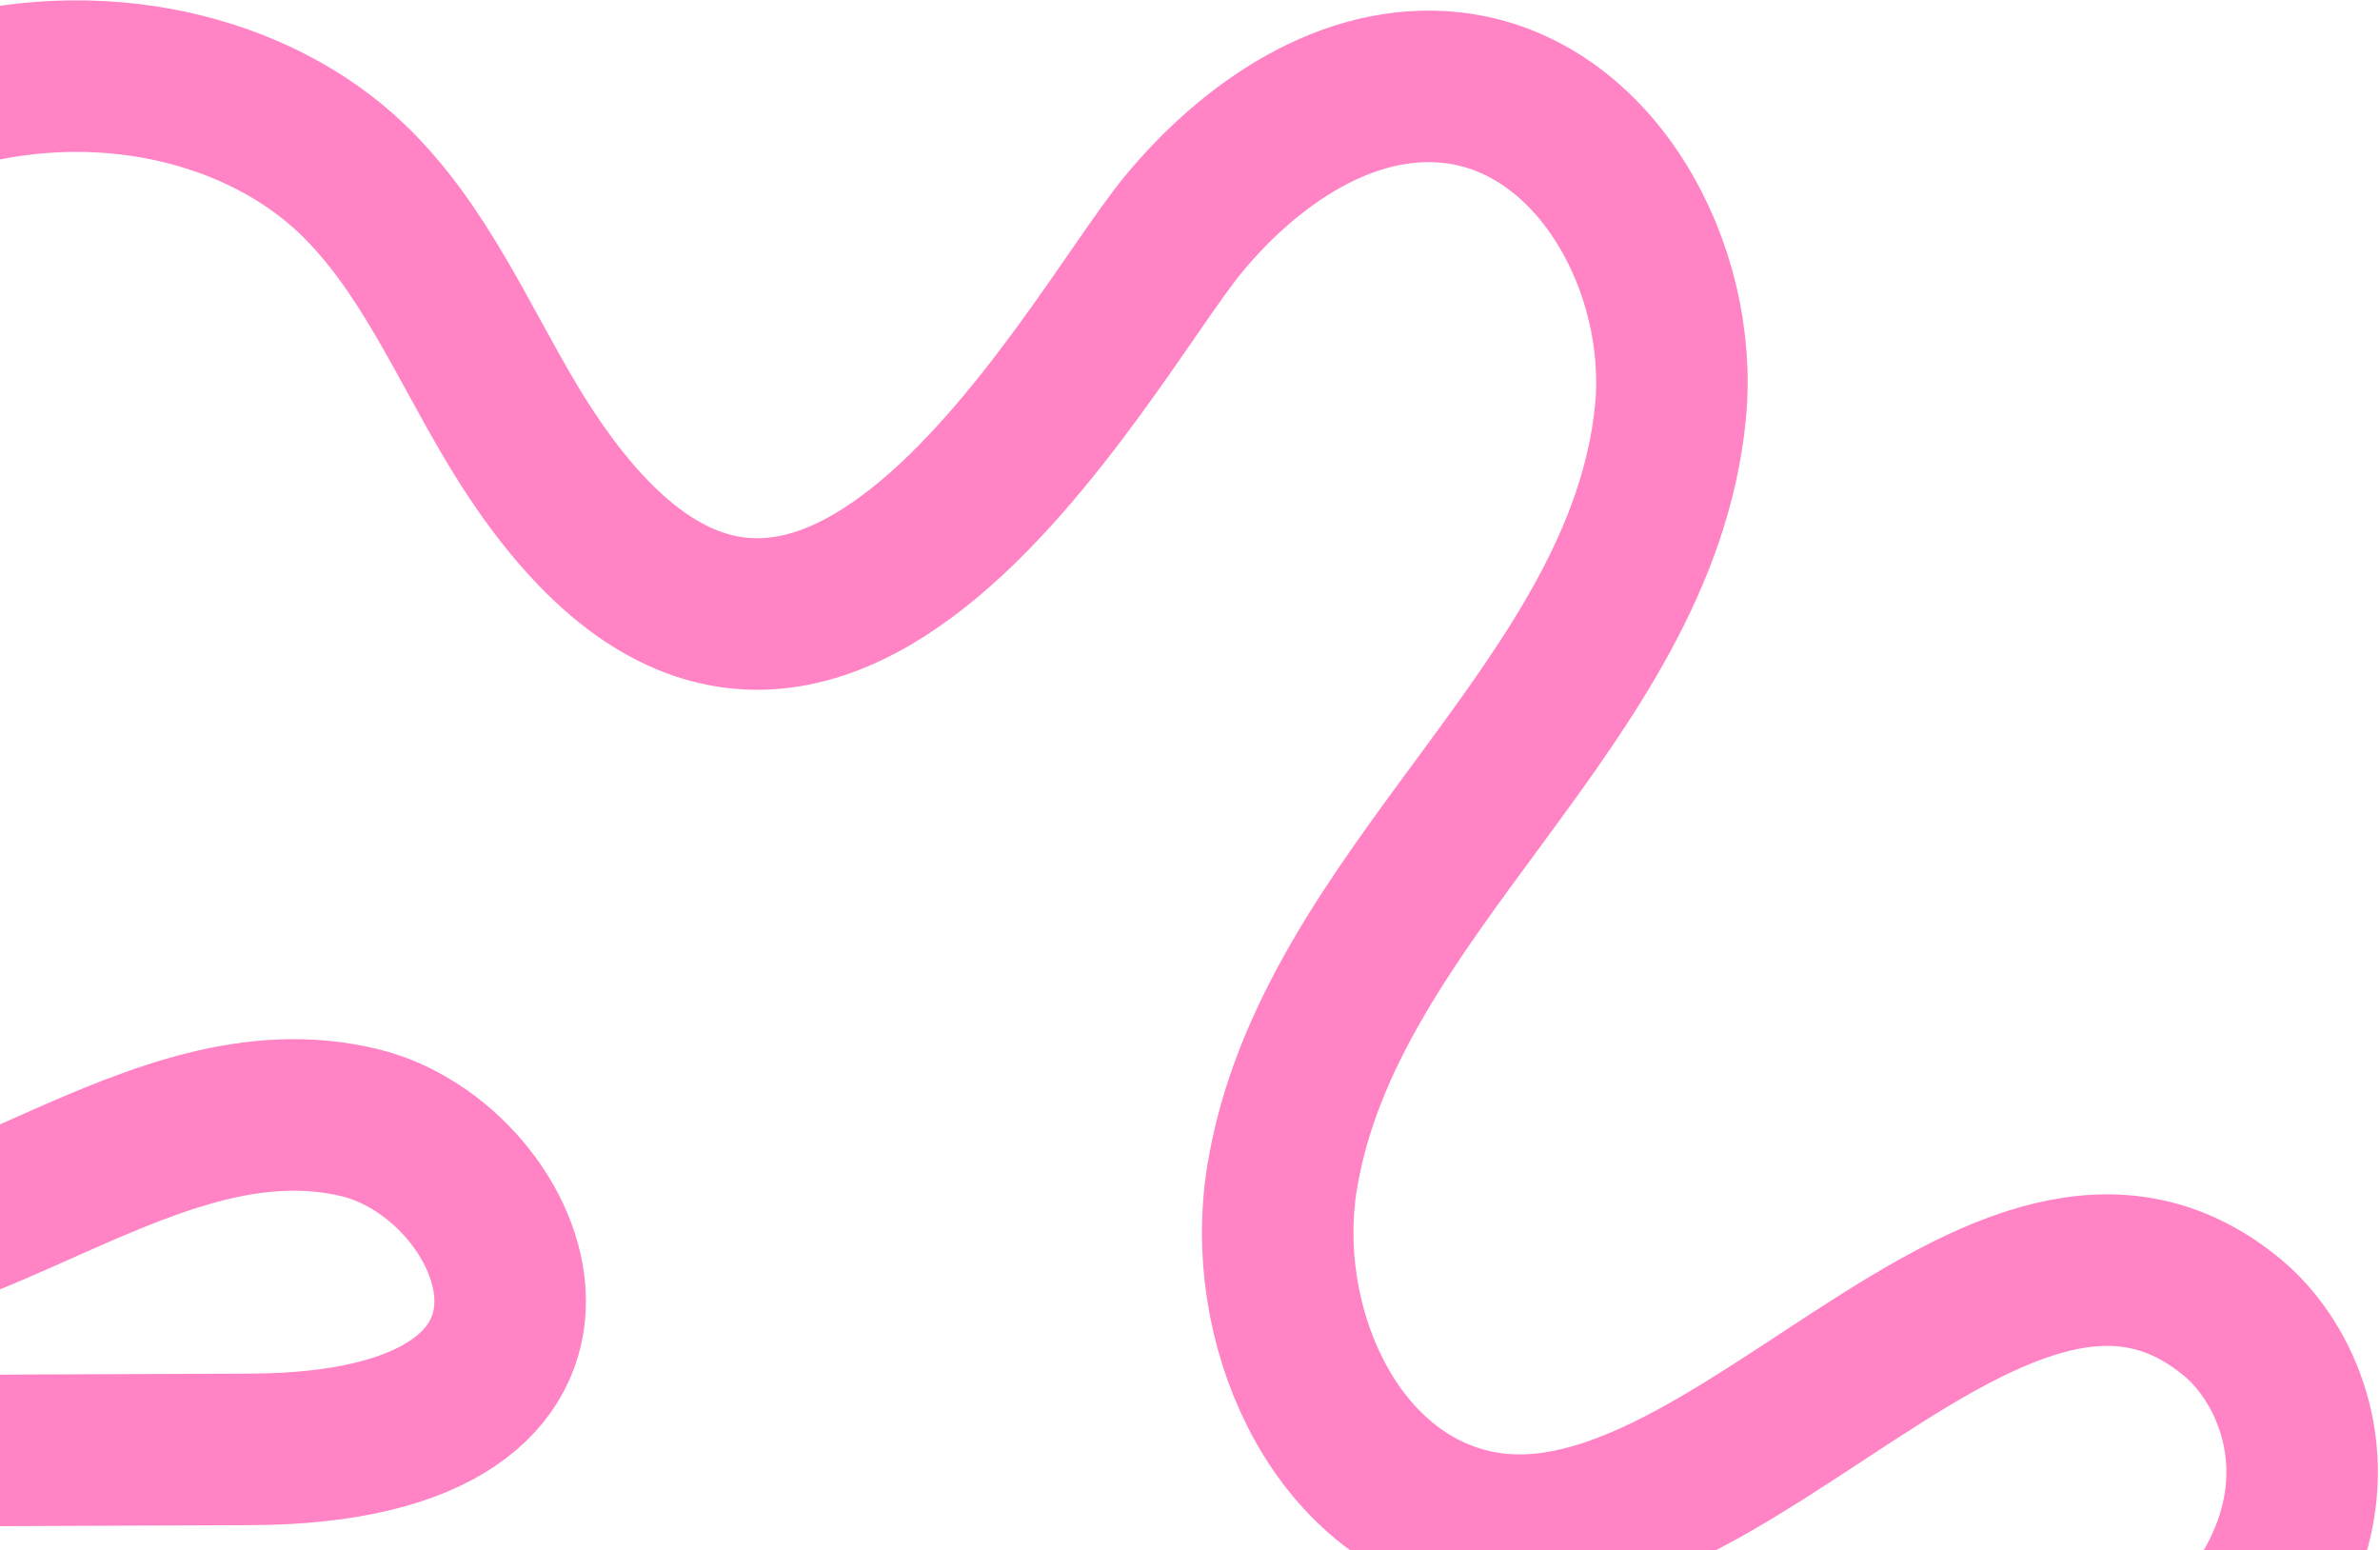 <svg width="1021" height="665" viewBox="0 0 1021 665" fill="none" xmlns="http://www.w3.org/2000/svg">
<path d="M823.219 784.432C1030.23 708.933 998.171 598.995 957.959 565.389C858.356 482.179 740.904 680.111 631.126 653.973C570.704 639.582 540.03 566.711 549.957 505.395C569.874 382.288 704.247 301.851 716.601 176.905C722.706 115.089 684.562 44.445 622.837 37.604C578.269 32.671 536.408 61.483 507.822 96.023C465.757 146.818 342.636 386.834 219.707 181.865C198.153 145.91 181.457 106.012 151.244 76.947C71.515 0.191 -124.221 3.75 -213.086 245.955C-285.426 443.105 -178.439 534.273 -106.096 541.803C-16.433 551.138 64.836 460.112 154.144 481.528C223.428 498.148 272.962 621.043 107.47 621.714C38.926 621.985 -29.616 622.273 -98.16 622.544" stroke="#FF83C5" stroke-width="65" stroke-miterlimit="10" stroke-linecap="round"/>
</svg>
